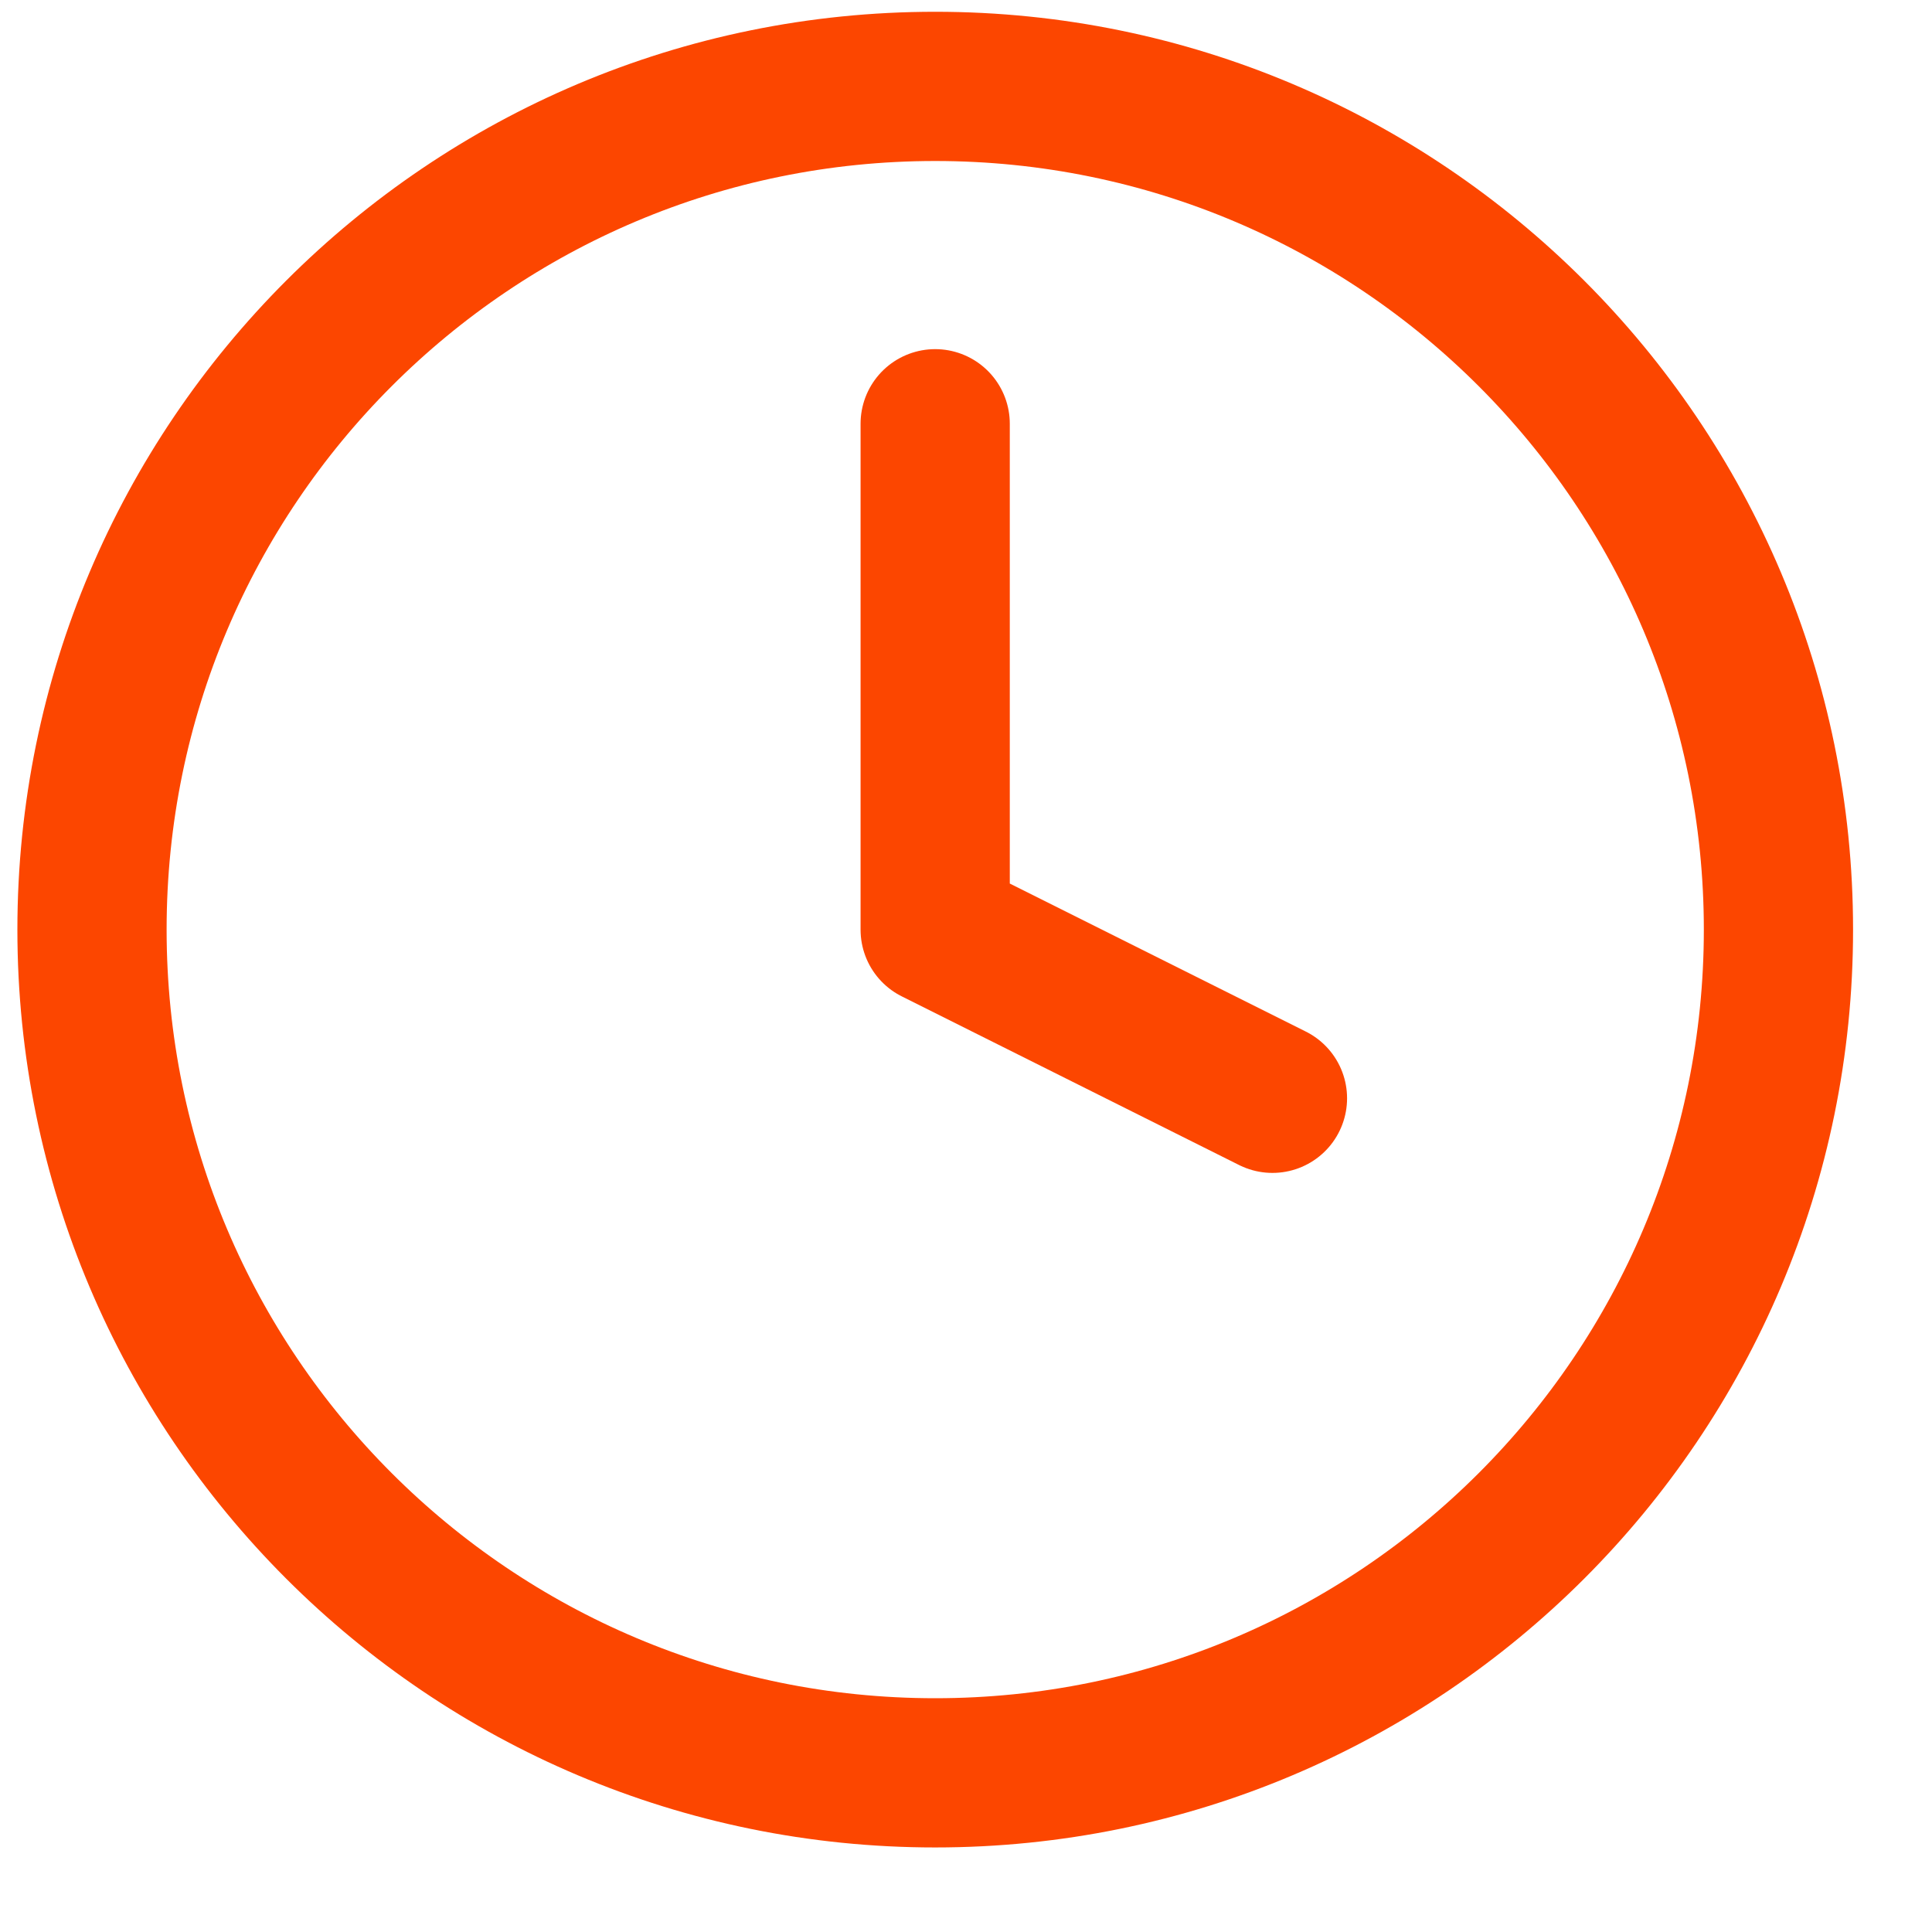 <?xml version="1.0" encoding="UTF-8"?> <svg xmlns="http://www.w3.org/2000/svg" width="21" height="21" viewBox="0 0 21 21" fill="none"><path d="M10.165 19.27C15.227 19.27 19.331 15.167 19.331 10.105C19.331 5.043 15.227 0.939 10.165 0.939C5.103 0.939 1 5.043 1 10.105C1 15.167 5.103 19.27 10.165 19.27Z" stroke="#FC4600" stroke-width="1.622" stroke-linecap="round" stroke-linejoin="round"></path><path d="M10.165 4.606V10.105L13.831 11.938" stroke="#FC4600" stroke-width="1.622" stroke-linecap="round" stroke-linejoin="round"></path></svg> 